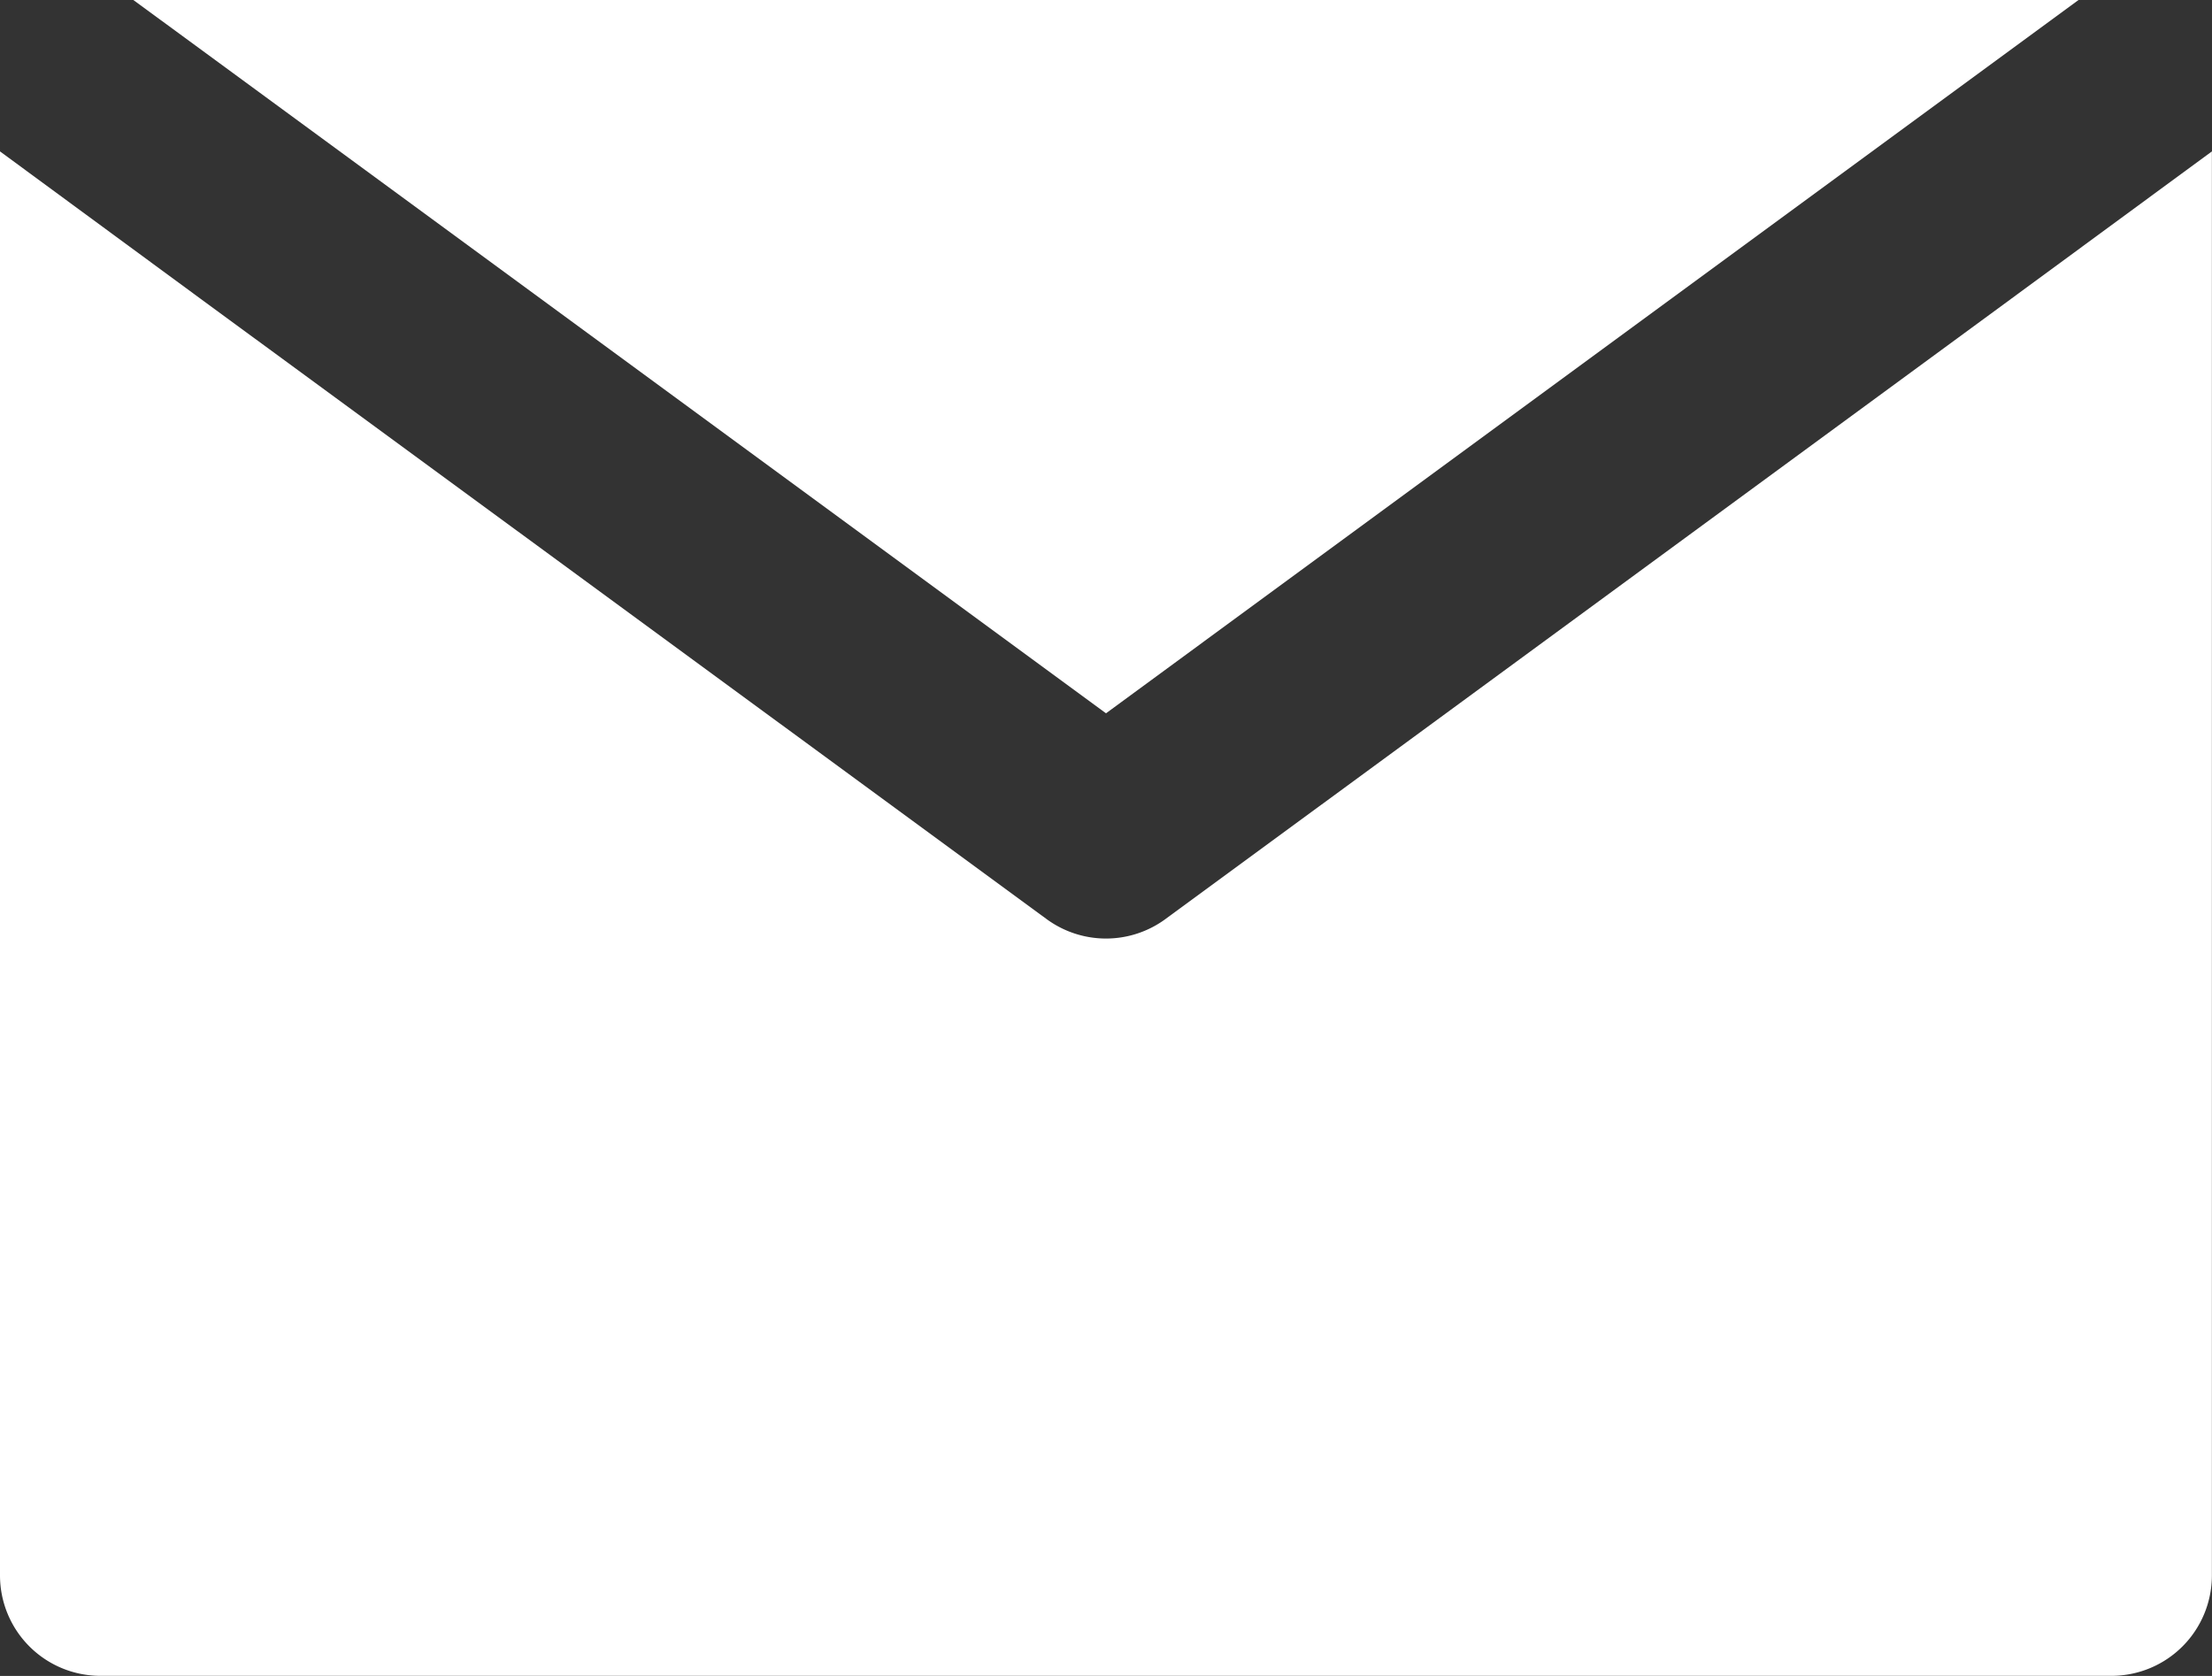 <svg  xmlns="http://www.w3.org/2000/svg" viewBox="0 0 41.848 31.703"><rect x="0" y="0" width="41.848" height="31.703" fill="#333333" stroke="none"/><path fill="#ffffff" d="M22.049,77.121a1.9,1.9,0,0,1-2.25,0L3.8,65.392,0,62.6V89.537a1.9,1.9,0,0,0,1.9,1.9H39.946a1.9,1.9,0,0,0,1.9-1.9V62.6l-3.8,2.79Z" transform="translate(0 -59.736)"></path><path fill="#ffffff" d="M38.31,53.493,56.709,40h-36.8Z" transform="translate(-17.386 -40)" ></path></svg>